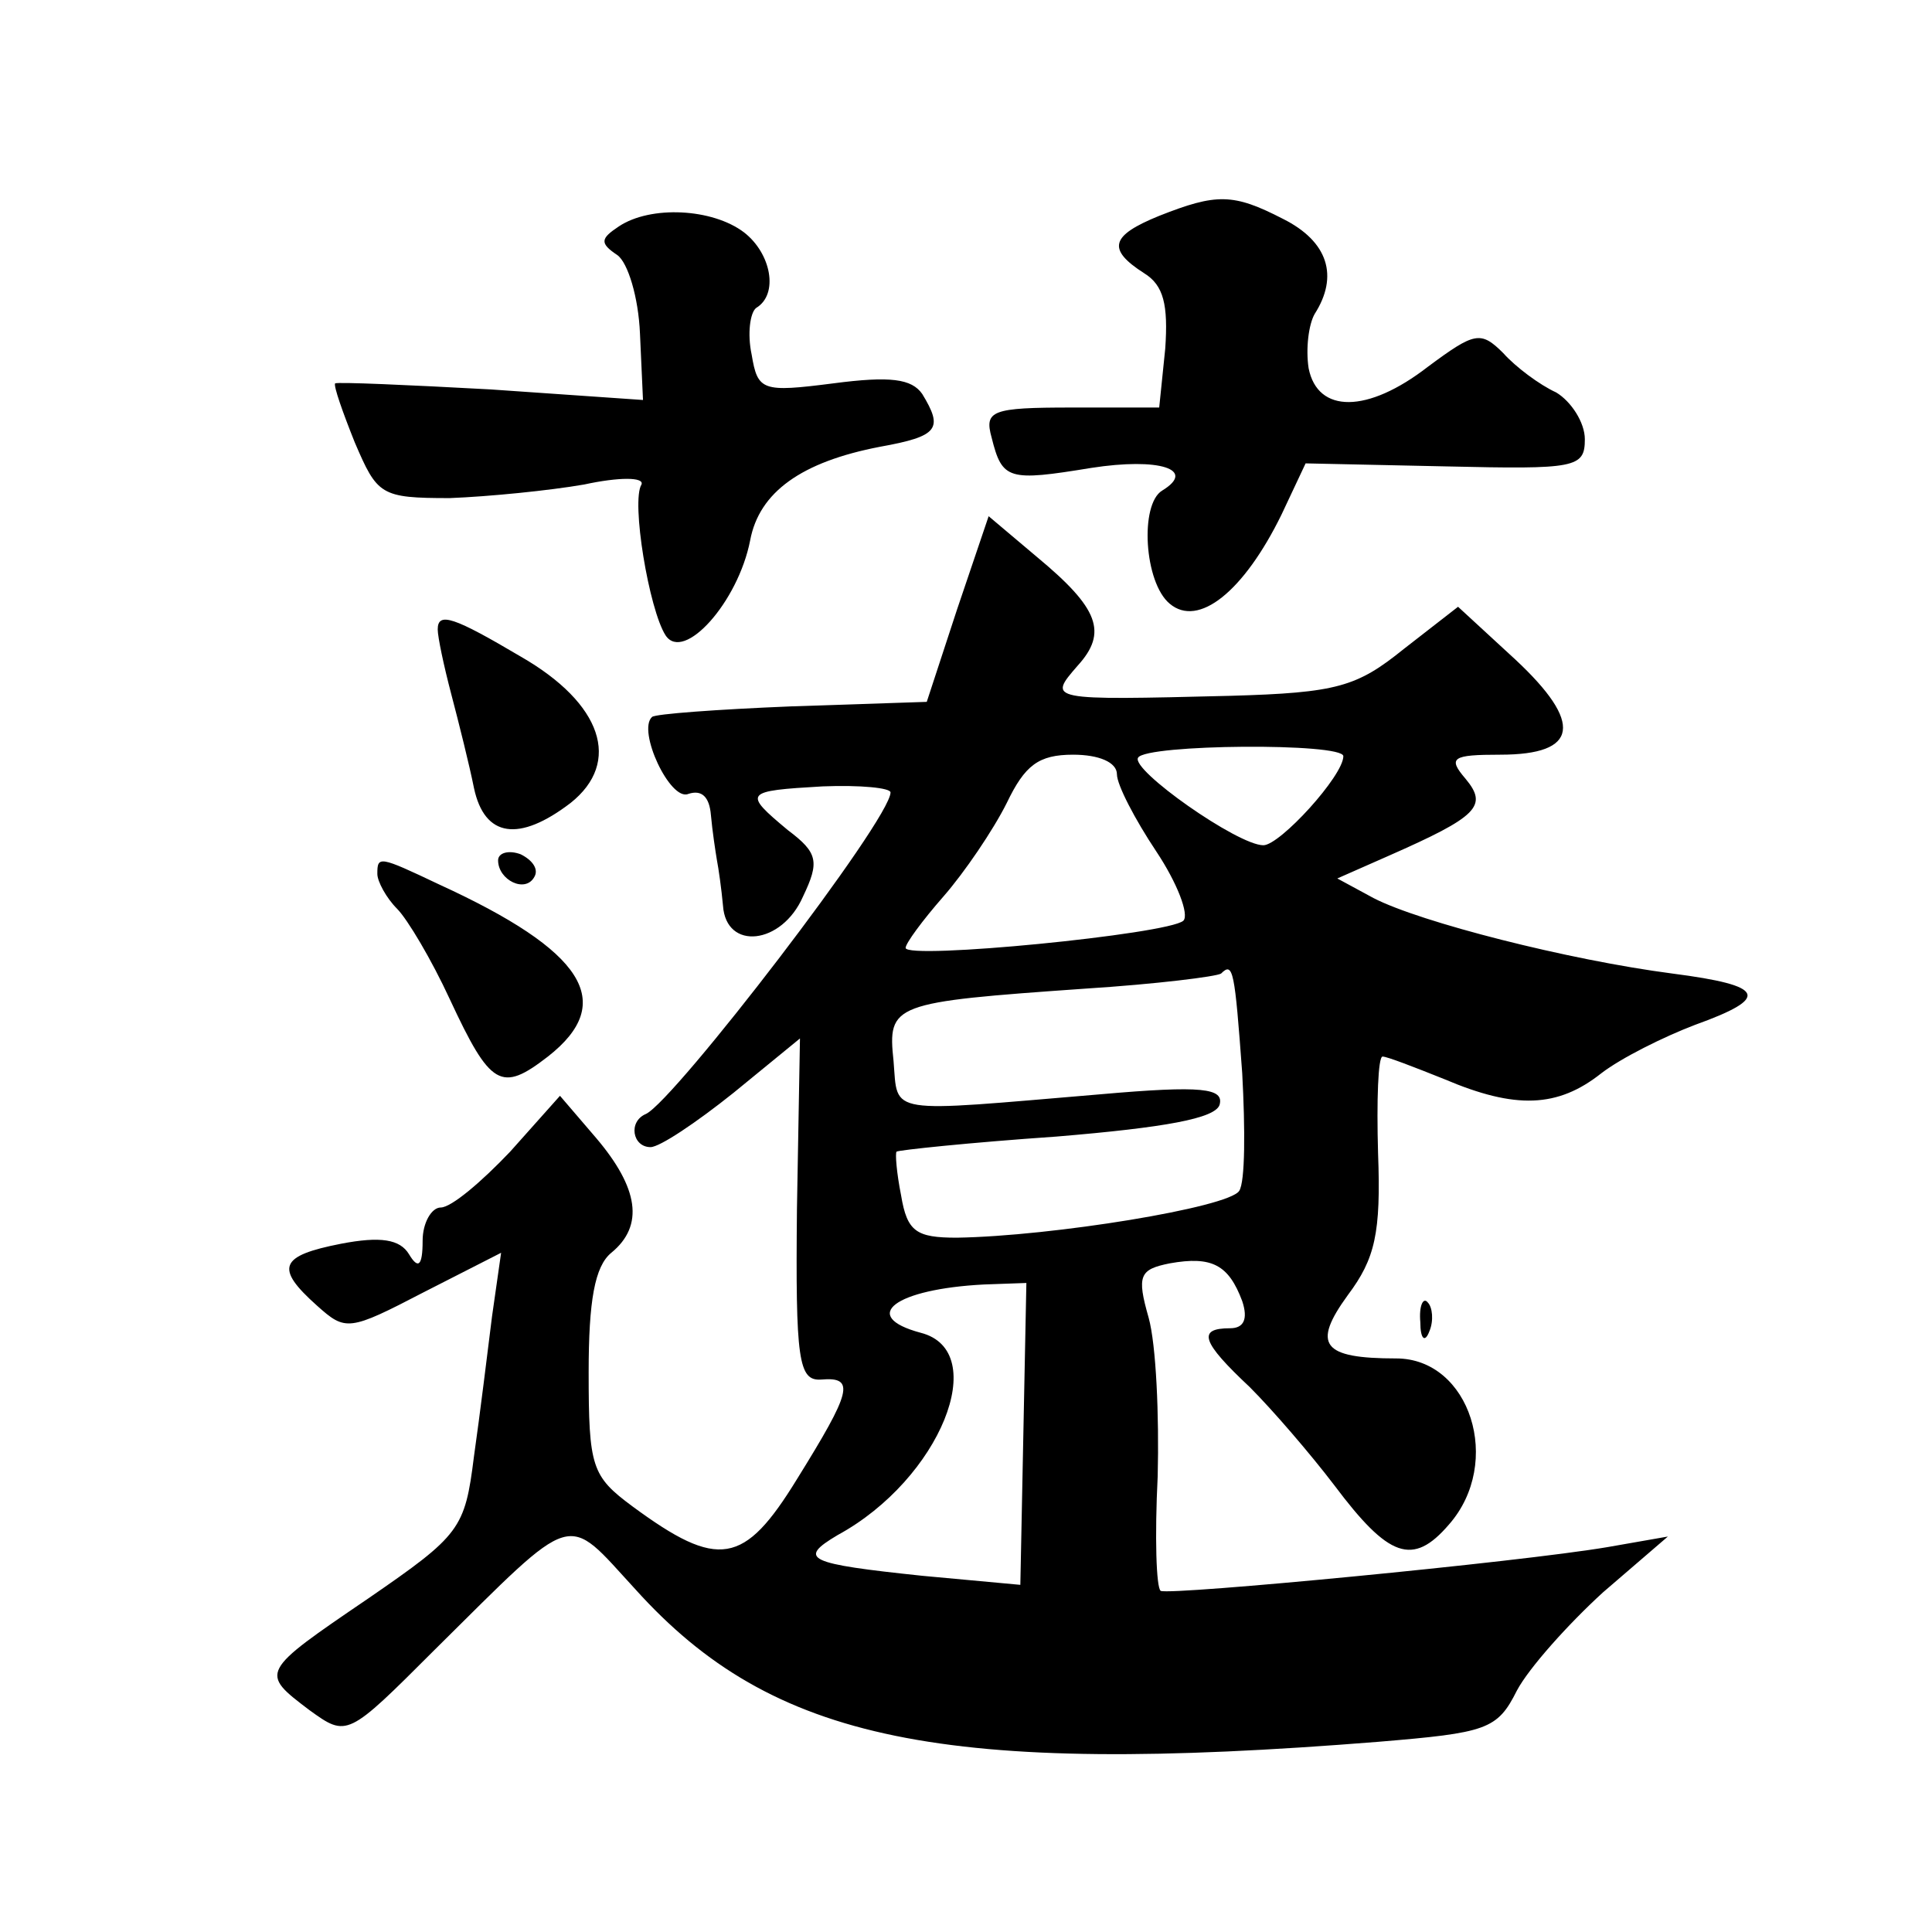 <?xml version="1.0" standalone="no"?>
<!DOCTYPE svg PUBLIC "-//W3C//DTD SVG 20010904//EN"
 "http://www.w3.org/TR/2001/REC-SVG-20010904/DTD/svg10.dtd">
<svg version="1.0" xmlns="http://www.w3.org/2000/svg"
 width="128pt" height="128pt" viewBox="0 0 128 128"
 preserveAspectRatio="xMidYMid meet">
<g transform="translate(0,128) scale(0.1,-0.1)"
fill="#0" stroke="none">
<path d="M768 1137 c-32 -13 -35 -22 -10 -38 13 -8 16 -21 14 -50 l-4 -39 -58 0
c-53 0 -58 -2 -53 -20 7 -28 11 -29 66 -20 45 7 70 -1 47 -15 -15 -9 -12 -61 5
-75 19 -16 49 8 74 59 l16 34 93 -2 c86 -2 92 -1 92 18 0 11 -9 25 -19 31 -11 5
-27 17 -35 26 -15 15 -19 14 -50 -9 -40 -31 -73 -31 -79 -1 -2 13 0 29 4 36 16
25 9 48 -21 63 -33 17 -44 17 -82 2z M410 1130 c-12 -8 -13 -11 -1 -19 7 -5 14
-28 15 -52 l2 -44 -101 7 c-55 3 -101 5 -103 4 -1 -2 5 -19 13 -39 15 -35 17 -37
63 -37 26 1 66 5 89 9 23 5 40 5 38 0 -7 -11 5 -83 16 -100 12 -18 48 22 56 63
6 32 34 52 86 62 39 7 42 12 28 35 -7 10 -21 12 -59 7 -47 -6 -50 -5 -54 19 -3
14 -1 28 3 31 15 9 10 36 -8 50 -21 16 -62 18 -83 4z M634 876 l-20 -61 -90 -3
c-49 -2 -90 -5 -92 -7 -10 -9 12 -56 24 -51 9 3 14 -2 15 -14 1 -11 3 -24 4 -30
1 -5 3 -19 4 -30 2 -30 39 -26 53 6 11 23 10 29 -10 44 -30 25 -29 26 23 29 25
1 45 -1 45 -4 0 -18 -143 -204 -162 -213 -12 -5 -9 -22 3 -22 6 0 30 16 55 36 l44
36 -2 -113 c-1 -100 1 -114 16 -113 23 2 20 -8 -16 -66 -35 -57 -52 -60 -109 -18
-27 20 -29 26 -29 89 0 47 4 70 15 79 22 18 18 43 -10 76 l-24 28 -33 -37 c-19
-20 -39 -37 -46 -37 -6 0 -12 -10 -12 -22 0 -17 -3 -19 -9 -9 -6 10 -19 12 -45
7 -41 -8 -44 -16 -16 -41 19 -17 21 -17 71 9 l51 26 -6 -42 c-3 -24 -8 -65 -12
-93 -6 -48 -9 -52 -70 -94 -72 -49 -72 -49 -39 -74 25 -18 25 -18 83 40 95 94 86
91 133 40 91 -101 204 -124 492 -101 72 6 79 8 92 34 8 15 34 44 57 65 l43 37 -40
-7 c-59 -10 -289 -32 -296 -29 -3 2 -4 36 -2 76 1 40 -1 87 -6 105 -8 28 -6 32
14 36 28 5 39 -1 48 -25 4 -12 1 -18 -8 -18 -22 0 -19 -9 13 -39 15 -15 40 -44
56 -65 36 -48 52 -54 76 -26 36 41 14 110 -35 110 -49 0 -56 9 -32 42 18 24 22
41 20 94 -1 35 0 64 3 64 3 0 21 -7 41 -15 47 -20 75 -19 104 4 13 10 41 24 62
32 50 18 47 26 -15 34 -69 9 -167 34 -198 50 l-24 13 34 15 c59 26 66 33 51 51
-12 14 -9 16 23 16 52 0 55 21 10 63 l-38 35 -36 -28 c-31 -25 -44 -29 -115 -31
-121 -3 -121 -3 -101 20 20 22 14 38 -27 72 l-32 27 -21 -62z m256 -97 c0 -13 -42
-59 -53 -59 -17 0 -88 50 -83 58 5 9 136 10 136 1z m-150 -12 c0 -7 12 -30 26 -51
14 -21 22 -42 18 -46 -10 -9 -184 -26 -184 -18 0 3 11 18 25 34 14 16 33 44 42
62 12 25 21 32 44 32 17 0 29 -5 29 -13z m83 -198 c2 -37 2 -72 -2 -78 -7 -11 -124
-30 -187 -31 -27 0 -33 4 -37 28 -3 15 -4 28 -3 29 1 1 48 6 106 10 72 6 105 12
108 21 3 11 -11 13 -79 7 -143 -12 -134 -14 -137 22 -4 38 -1 39 127 48 47 3 87
8 90 10 8 8 9 2 14 -66z m-145 -239 l-2 -100 -65 6 c-76 8 -83 11 -56 27 68 37
102 122 55 134 -41 11 -17 29 42 32 l28 1 -2 -100z M290 863 c0 -5 4 -24 9 -43
5 -19 12 -47 15 -62 7 -33 30 -36 64 -10 34 27 21 66 -33 97 -44 26 -55 30 -55
18z M330 710 c0 -13 18 -22 24 -11 3 5 -1 11 -9 15 -8 3 -15 1 -15 -4z M250 701
c0 -5 6 -16 13 -23 7 -7 23 -34 35 -60 27 -58 34 -62 65 -38 46 36 24 70 -72 114
-40 19 -41 19 -41 7z M941 404 c0 -11 3 -14 6 -6 3 7 2 16 -1 19 -3 4 -6 -2 -5
-13z"/>
</g>
</svg>
